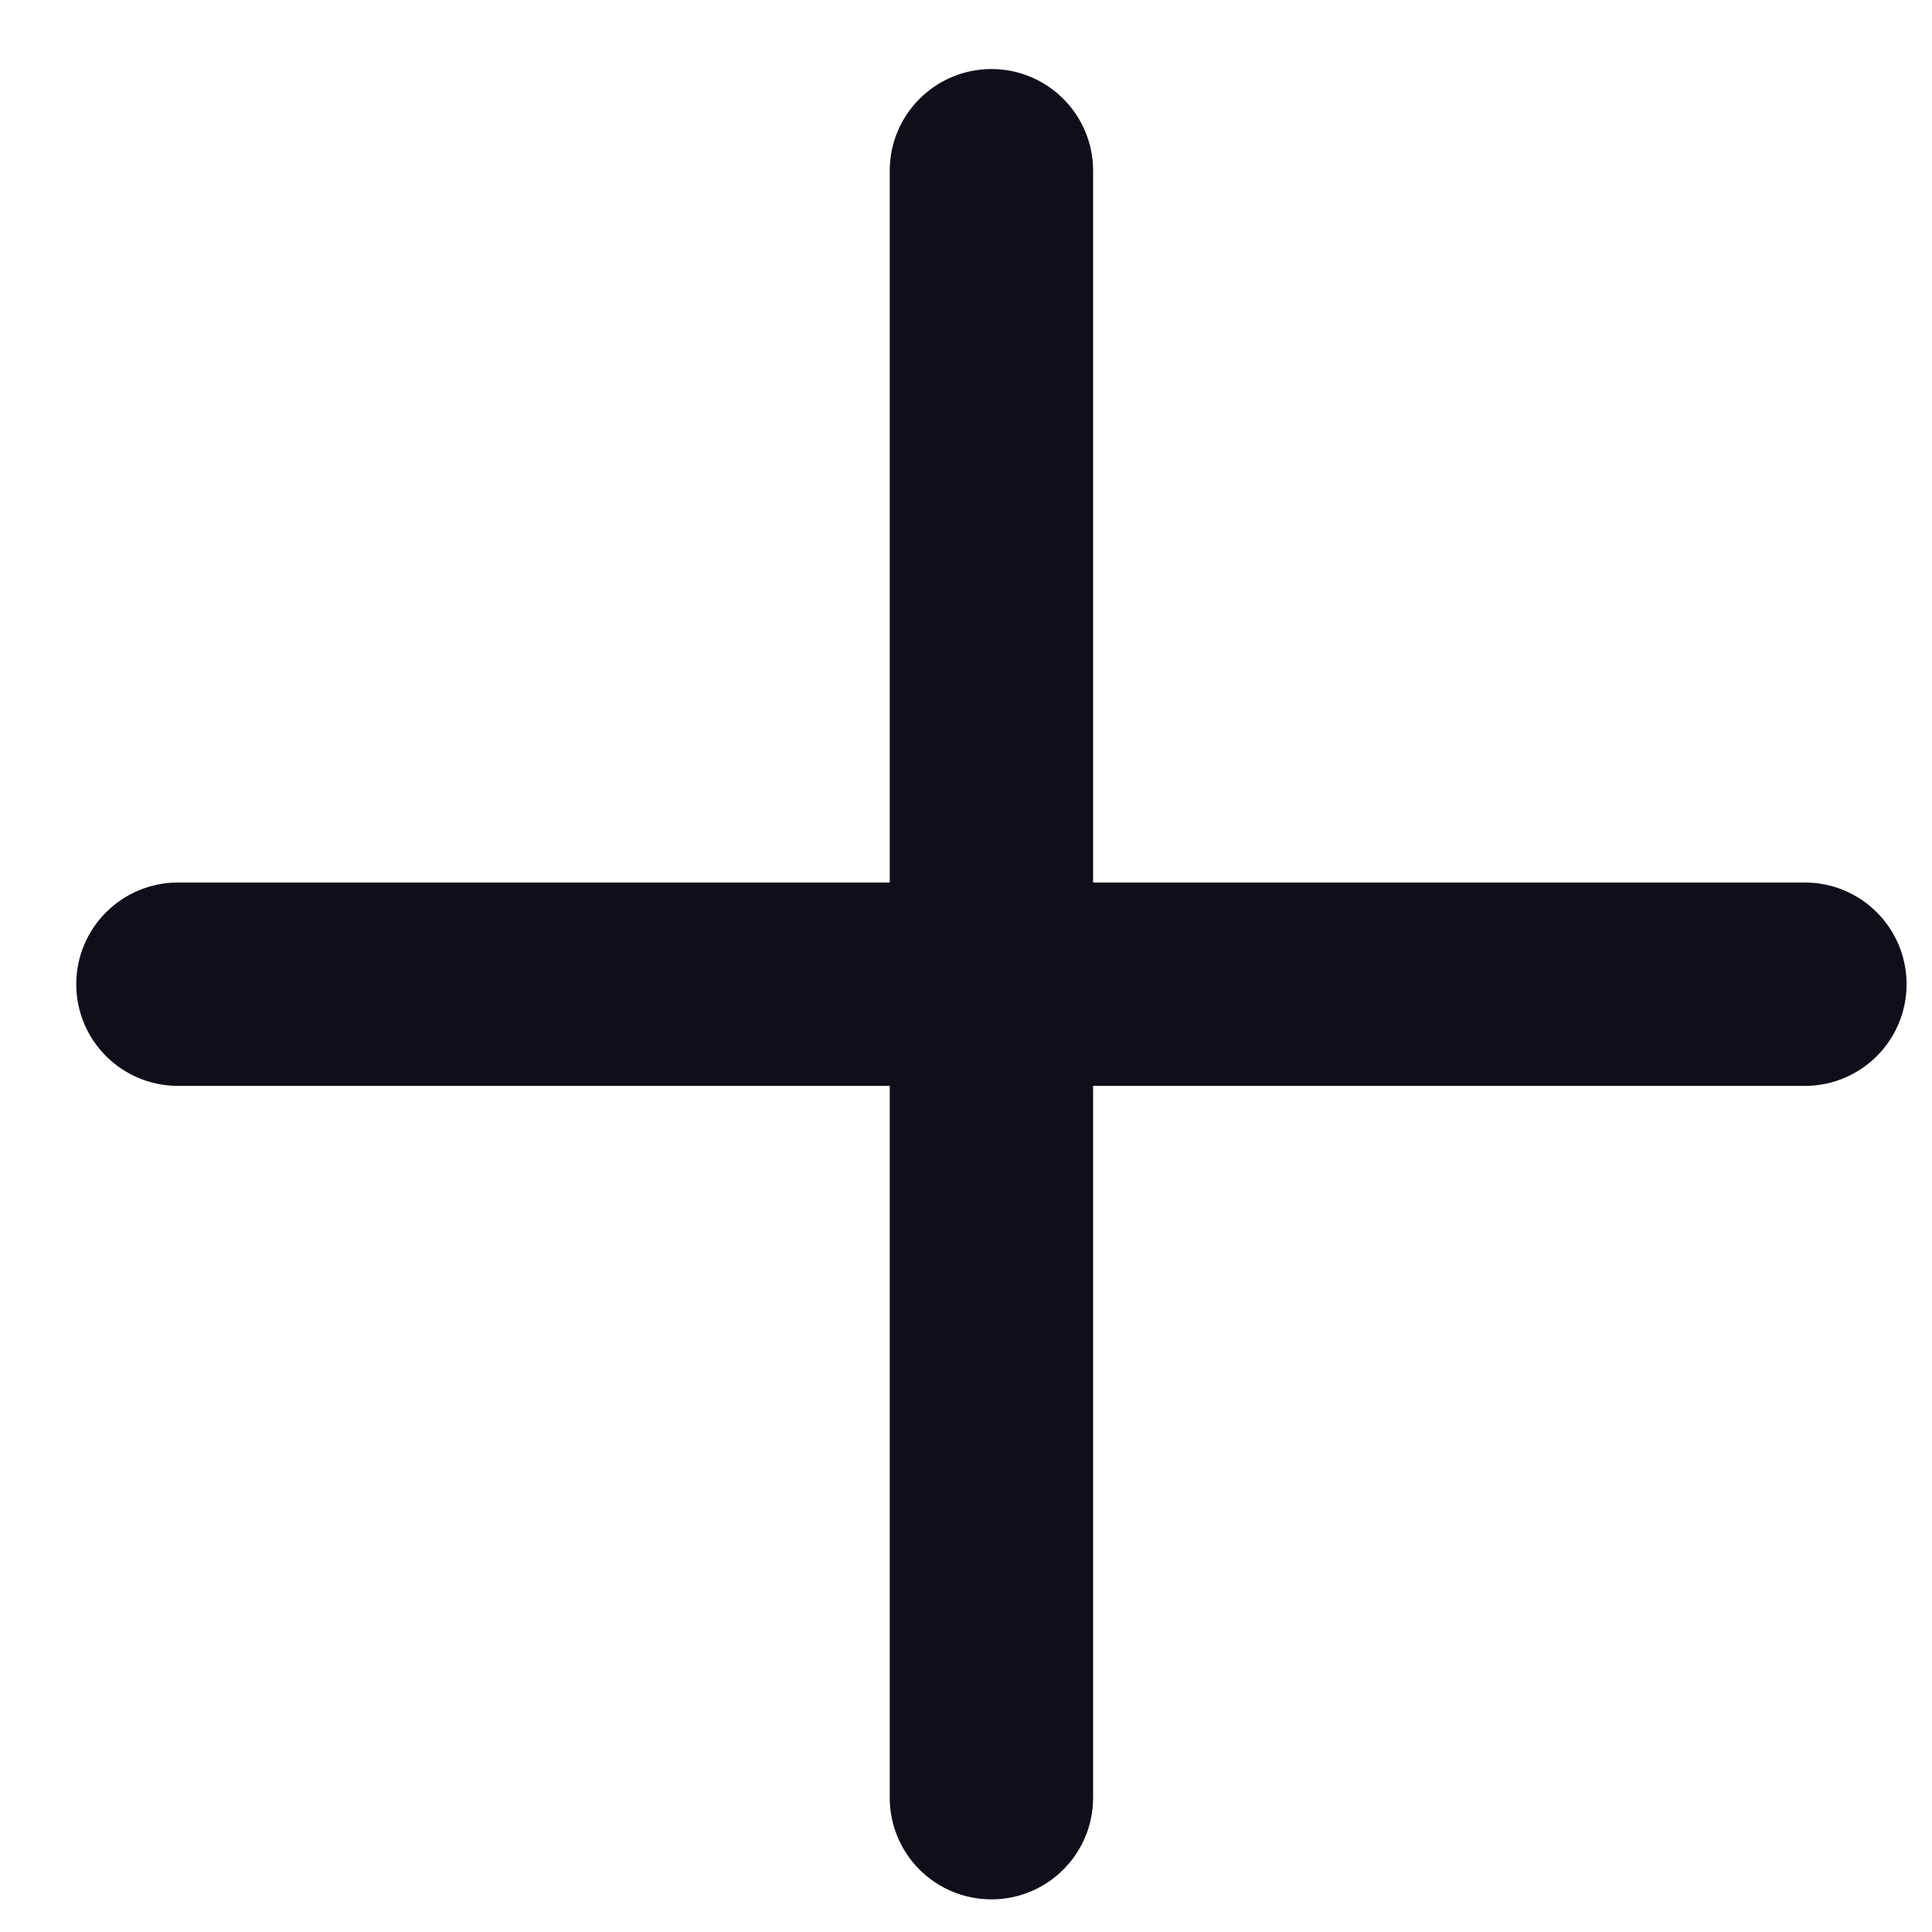 <svg width="19" height="19" viewBox="0 0 19 19" fill="none" xmlns="http://www.w3.org/2000/svg">
<path d="M8.75 1.679C8.75 1.127 9.198 0.679 9.75 0.679C10.302 0.679 10.75 1.127 10.75 1.679V17.679C10.75 18.232 10.302 18.679 9.75 18.679C9.198 18.679 8.75 18.232 8.75 17.679V1.679Z" fill="#100F19"/>
<path d="M0.75 9.679C0.75 9.127 1.198 8.679 1.75 8.679H17.75C18.302 8.679 18.75 9.127 18.75 9.679C18.75 10.232 18.302 10.679 17.75 10.679H1.75C1.198 10.679 0.75 10.232 0.75 9.679Z" fill="#100F19"/>
</svg>
